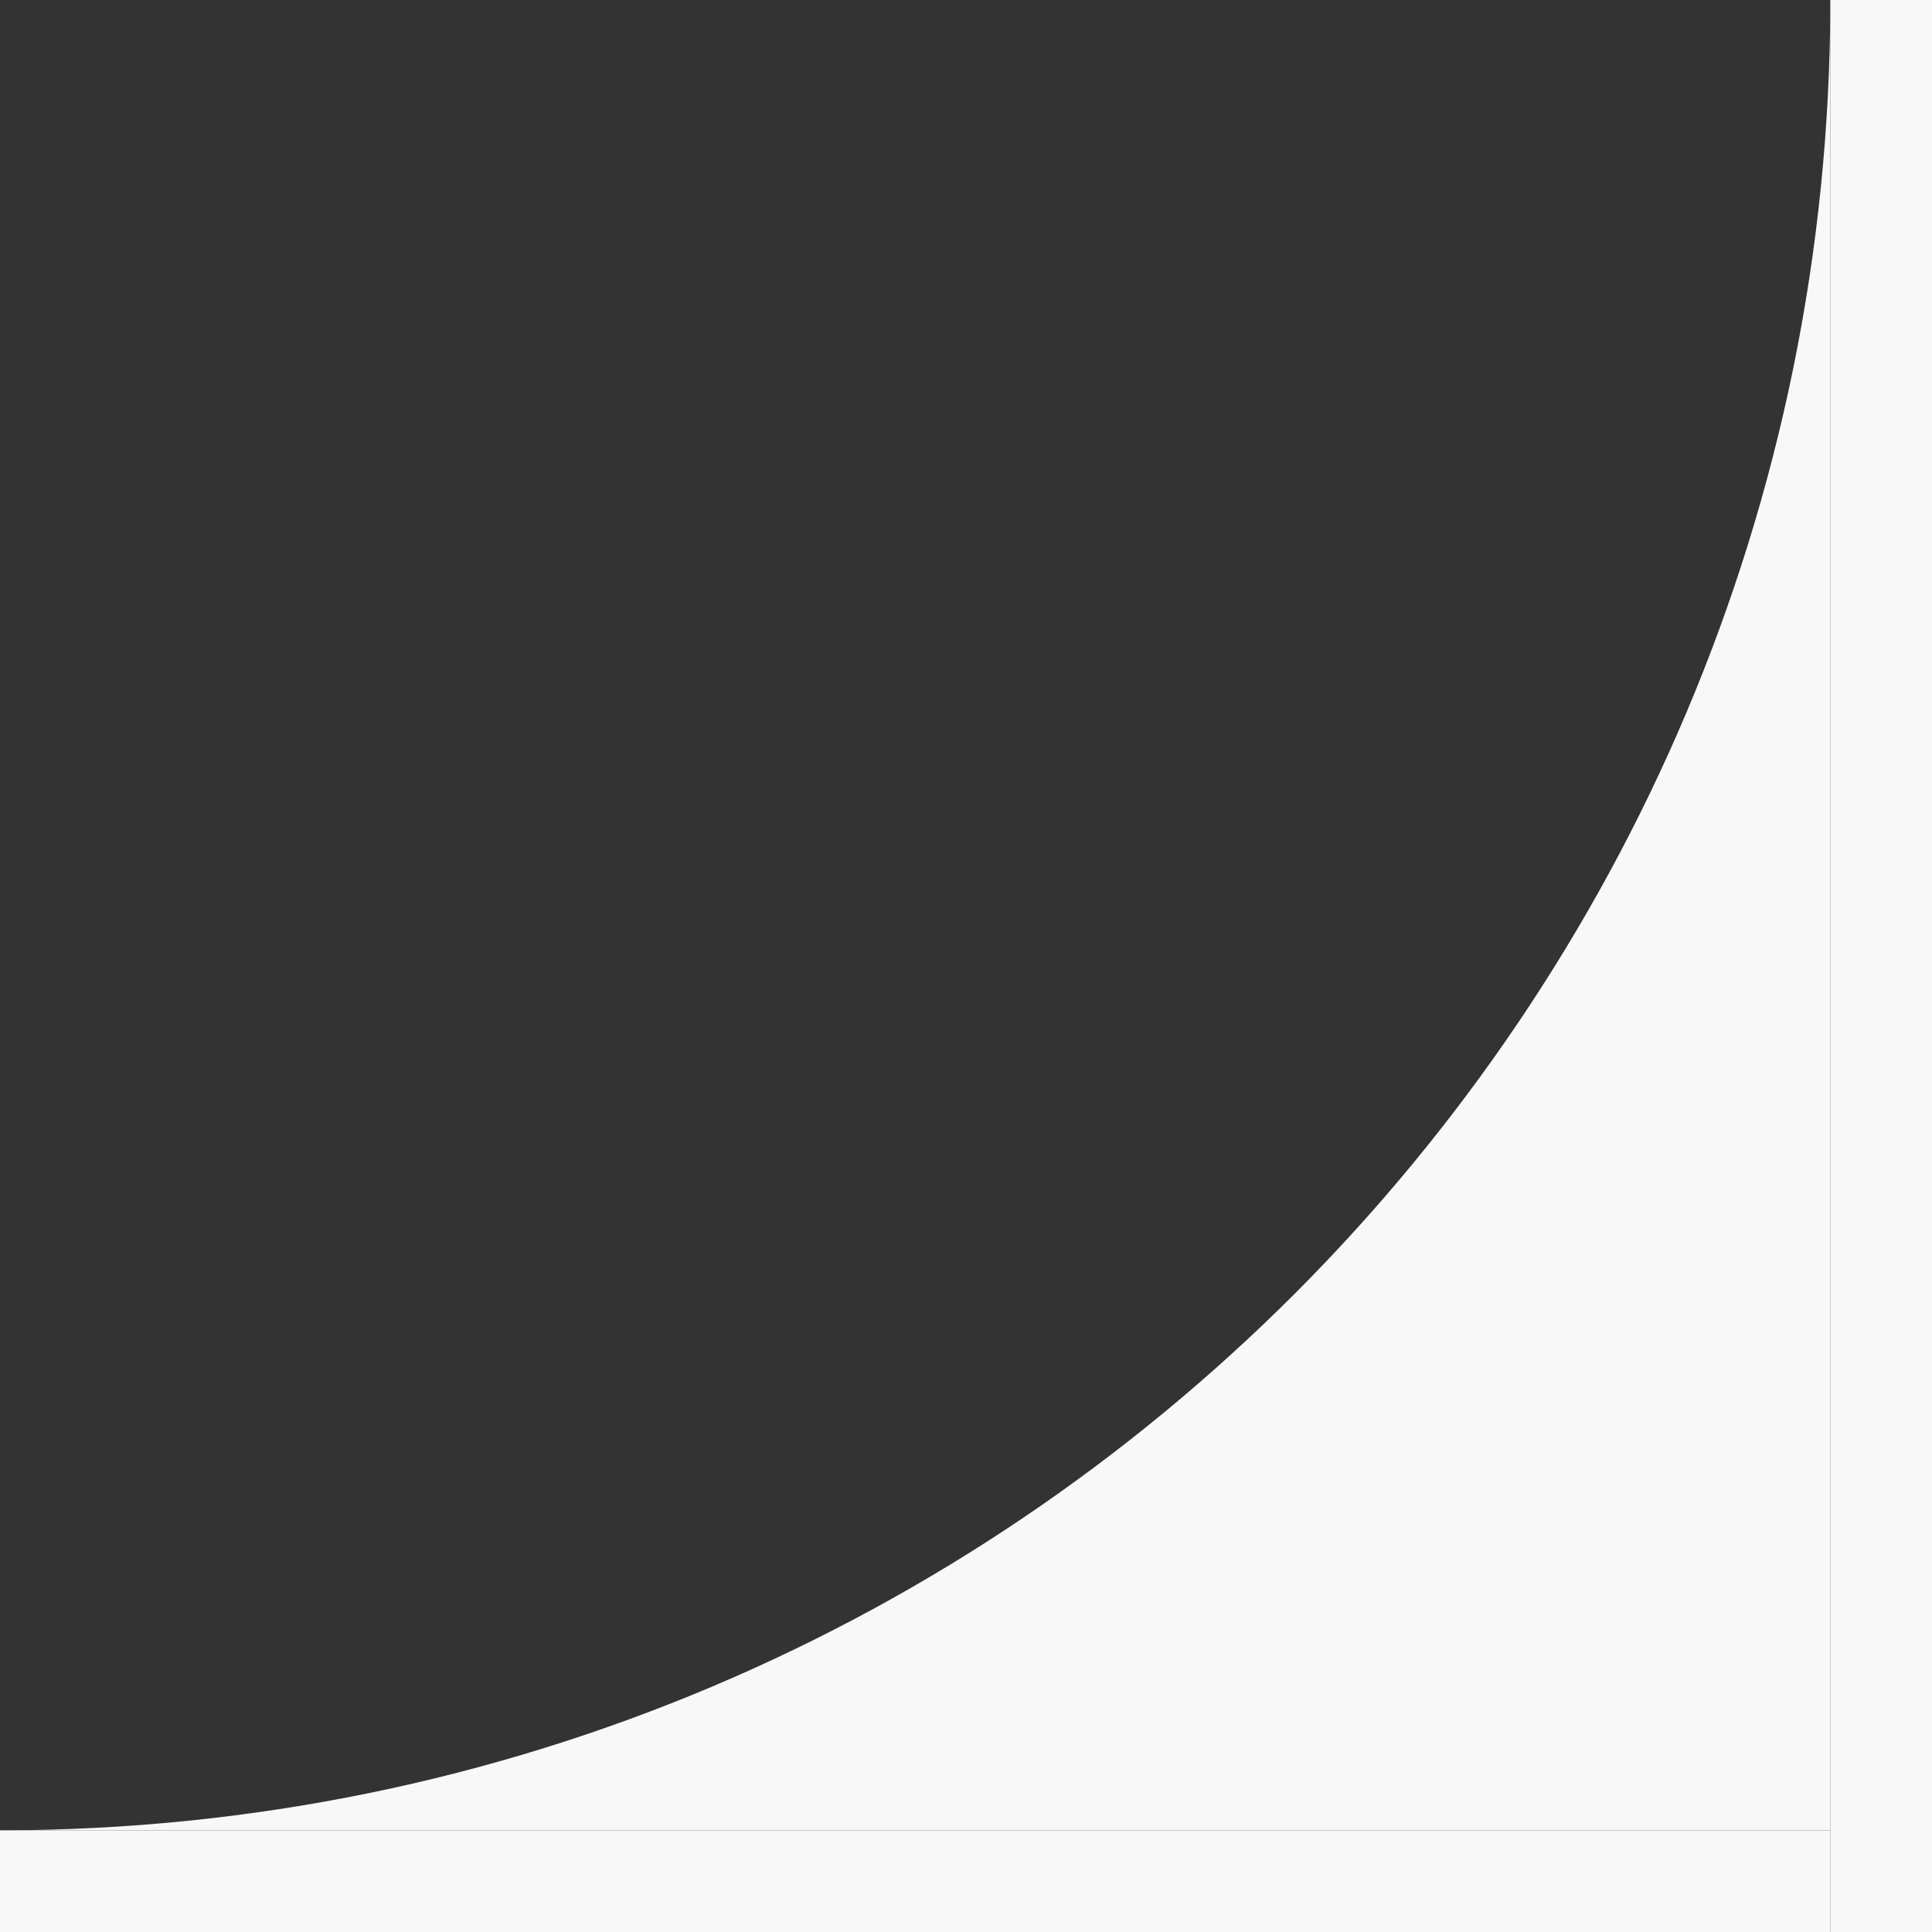 <svg width="19" height="19" viewBox="0 0 19 19" fill="none" xmlns="http://www.w3.org/2000/svg">
<rect x="0" y="0" width="19" height="19" fill="#333333" stroke="none"/>
<g clip-path="url(#clip0_682_628)">
<path d="M18 18L18 5.29299e-06C18 9.941 9.941 18 -5.29299e-06 18L18 18Z" fill="#F8F8F8"/>
</g>
<rect x="18" y="19" width="18" height="1" transform="rotate(-180 18 19)" fill="#F8F8F8"/>
<rect x="19" width="19" height="1" transform="rotate(90 19 0)" fill="#F8F8F8"/>
<defs>
<clipPath id="clip0_682_628">
<rect width="18" height="18" fill="white"/>
</clipPath>
</defs>
</svg>
